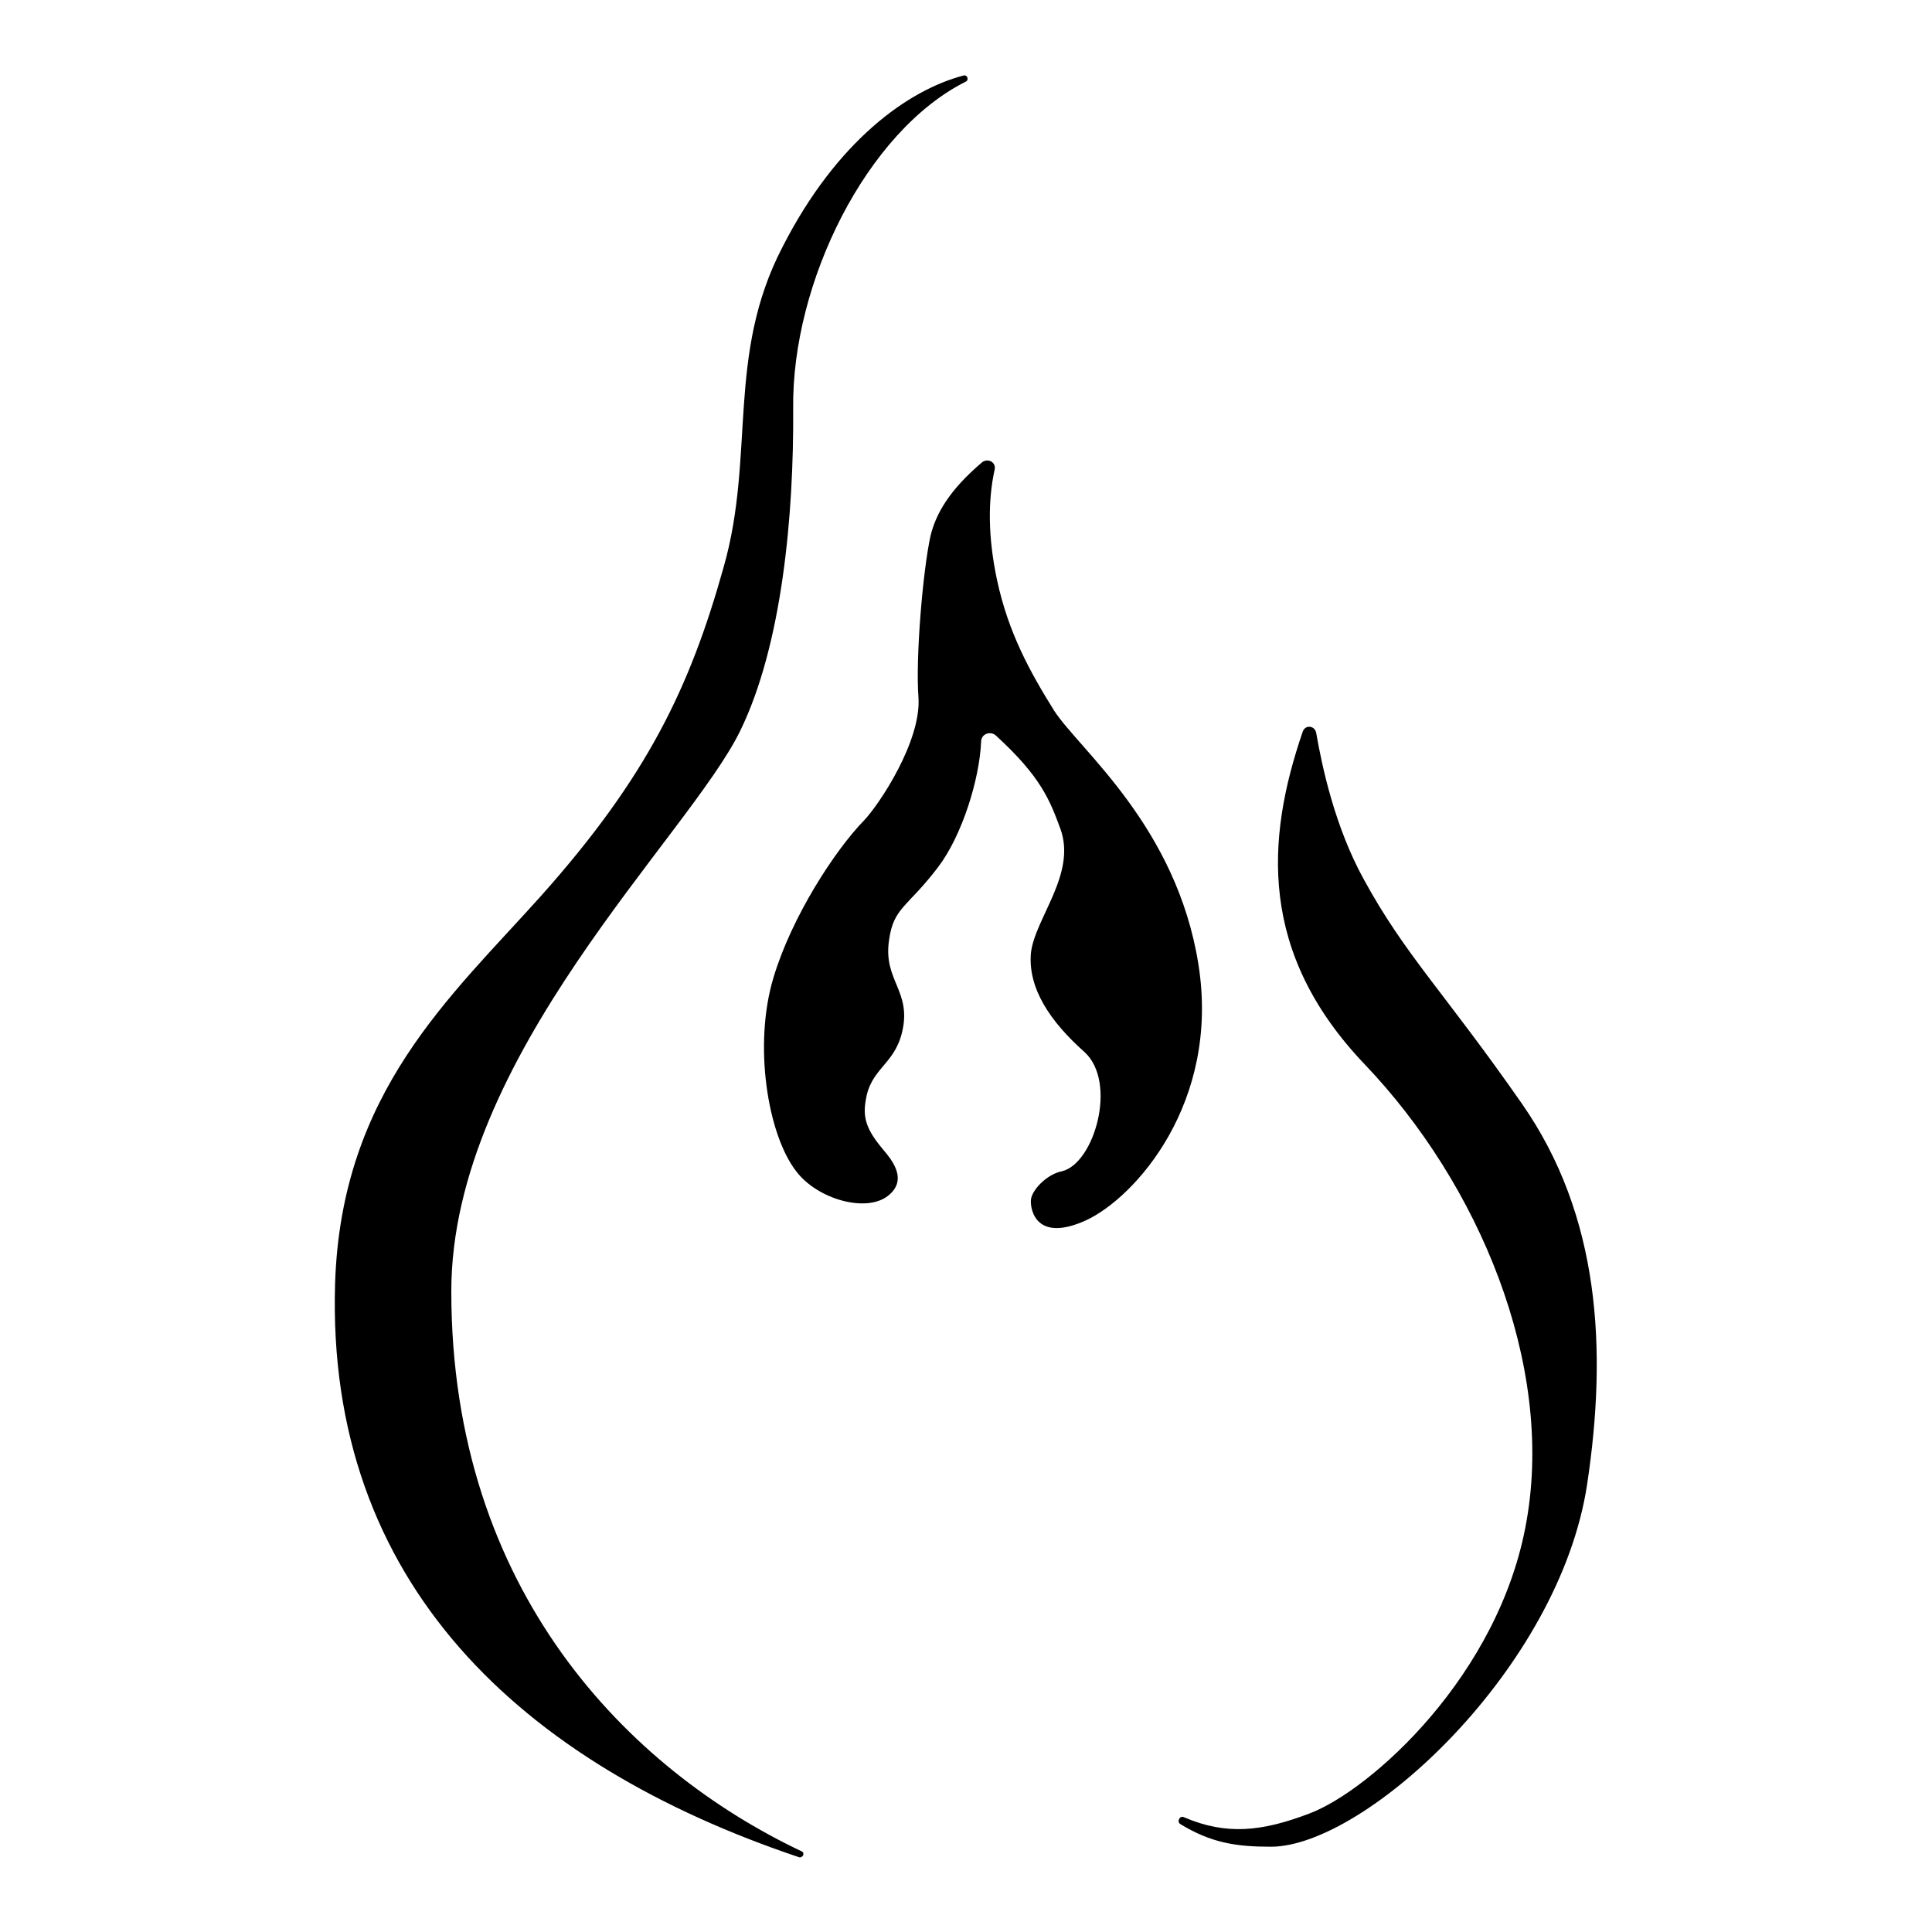 <?xml version="1.0" encoding="utf-8"?>
<!-- Svg Vector Icons : http://www.onlinewebfonts.com/icon -->
<!DOCTYPE svg PUBLIC "-//W3C//DTD SVG 1.1//EN" "http://www.w3.org/Graphics/SVG/1.1/DTD/svg11.dtd">
<svg version="1.1" xmlns="http://www.w3.org/2000/svg" xmlns:xlink="http://www.w3.org/1999/xlink" x="0px" y="0px" viewBox="0 0 256 256" enable-background="new 0 0 256 256" xml:space="preserve">
<g> <path fill="#000000" d="M127.7,10c0.5-0.1,0.7,0.6,0.3,0.8c-13.2,6.6-23.1,26.7-22.9,43.3c0.1,14.3-1.5,31.4-7,42.7 c-6.8,14-38.3,43.2-38.3,74.3c0,39.8,23.6,63.4,46.4,74.2c0.5,0.2,0.2,0.9-0.3,0.8c-36.9-12.4-62.7-36.4-61.5-76 c0.8-25.4,15.3-38,27.3-51.4c14-15.7,19.7-27.5,24.2-43.6c4.2-14.8,0.3-28,7.8-42.4C110.9,18.6,120.4,11.9,127.7,10z M174.4,97.1 c-0.2-1-1.5-1.1-1.8-0.1c-4.9,14.3-5.8,29.3,8.2,44c15.2,15.9,25.1,39.7,21.5,60.4c-3.5,20.6-20.8,35.9-28.8,38.9 c-6.3,2.4-11,2.9-16.6,0.5c-0.6-0.3-1,0.6-0.5,0.9c4.1,2.5,7.4,3,12,3c12.5,0,38.2-23.6,41.9-48c2.7-17.9,1.7-35.6-8.6-50.4 c-10.3-14.8-15.5-19.7-21-29.8C176.9,109.6,175.2,101.7,174.4,97.1z"/> <path fill="#000000" d="M130,98.3c0-1.1,1.3-1.5,2-0.8c5.9,5.4,7.1,8.5,8.5,12.3c2.2,6-3.4,11.9-3.9,16.5 c-0.4,4.7,2.6,9.1,7.1,13.1c4.4,4,1.3,14.8-3,15.8c-2,0.4-4,2.5-4.1,3.8c-0.1,1.3,0.7,5.7,7.3,2.7c6.5-3,17.8-15.6,14.9-33.9 c-2.9-18.3-15.7-28.4-19.1-33.6c-3.3-5.3-6.1-10.4-7.6-17.4c-1.2-5.7-1.2-10.5-0.3-14.6c0.2-0.9-0.8-1.5-1.6-1 c-4.4,3.7-6.2,6.9-6.9,9.8c-1,4.5-2,16.1-1.6,21.4c0.4,5.8-5.2,14.2-7.2,16.3c-3.9,4-9.6,12.8-12,20.8c-2.7,8.9-0.8,20.8,3,25.7 c2.8,3.7,9.2,5.5,12.1,3.3s0.4-5-0.6-6.2c-2.1-2.5-2.7-4.1-2.3-6.4c0.6-4.3,3.7-4.7,4.8-9c1.4-5.6-2.5-6.9-1.7-12.3 c0.6-4.4,2.4-4.3,6.5-9.7C127.5,110.7,129.8,103.2,130,98.3L130,98.3z"/></g>
</svg>